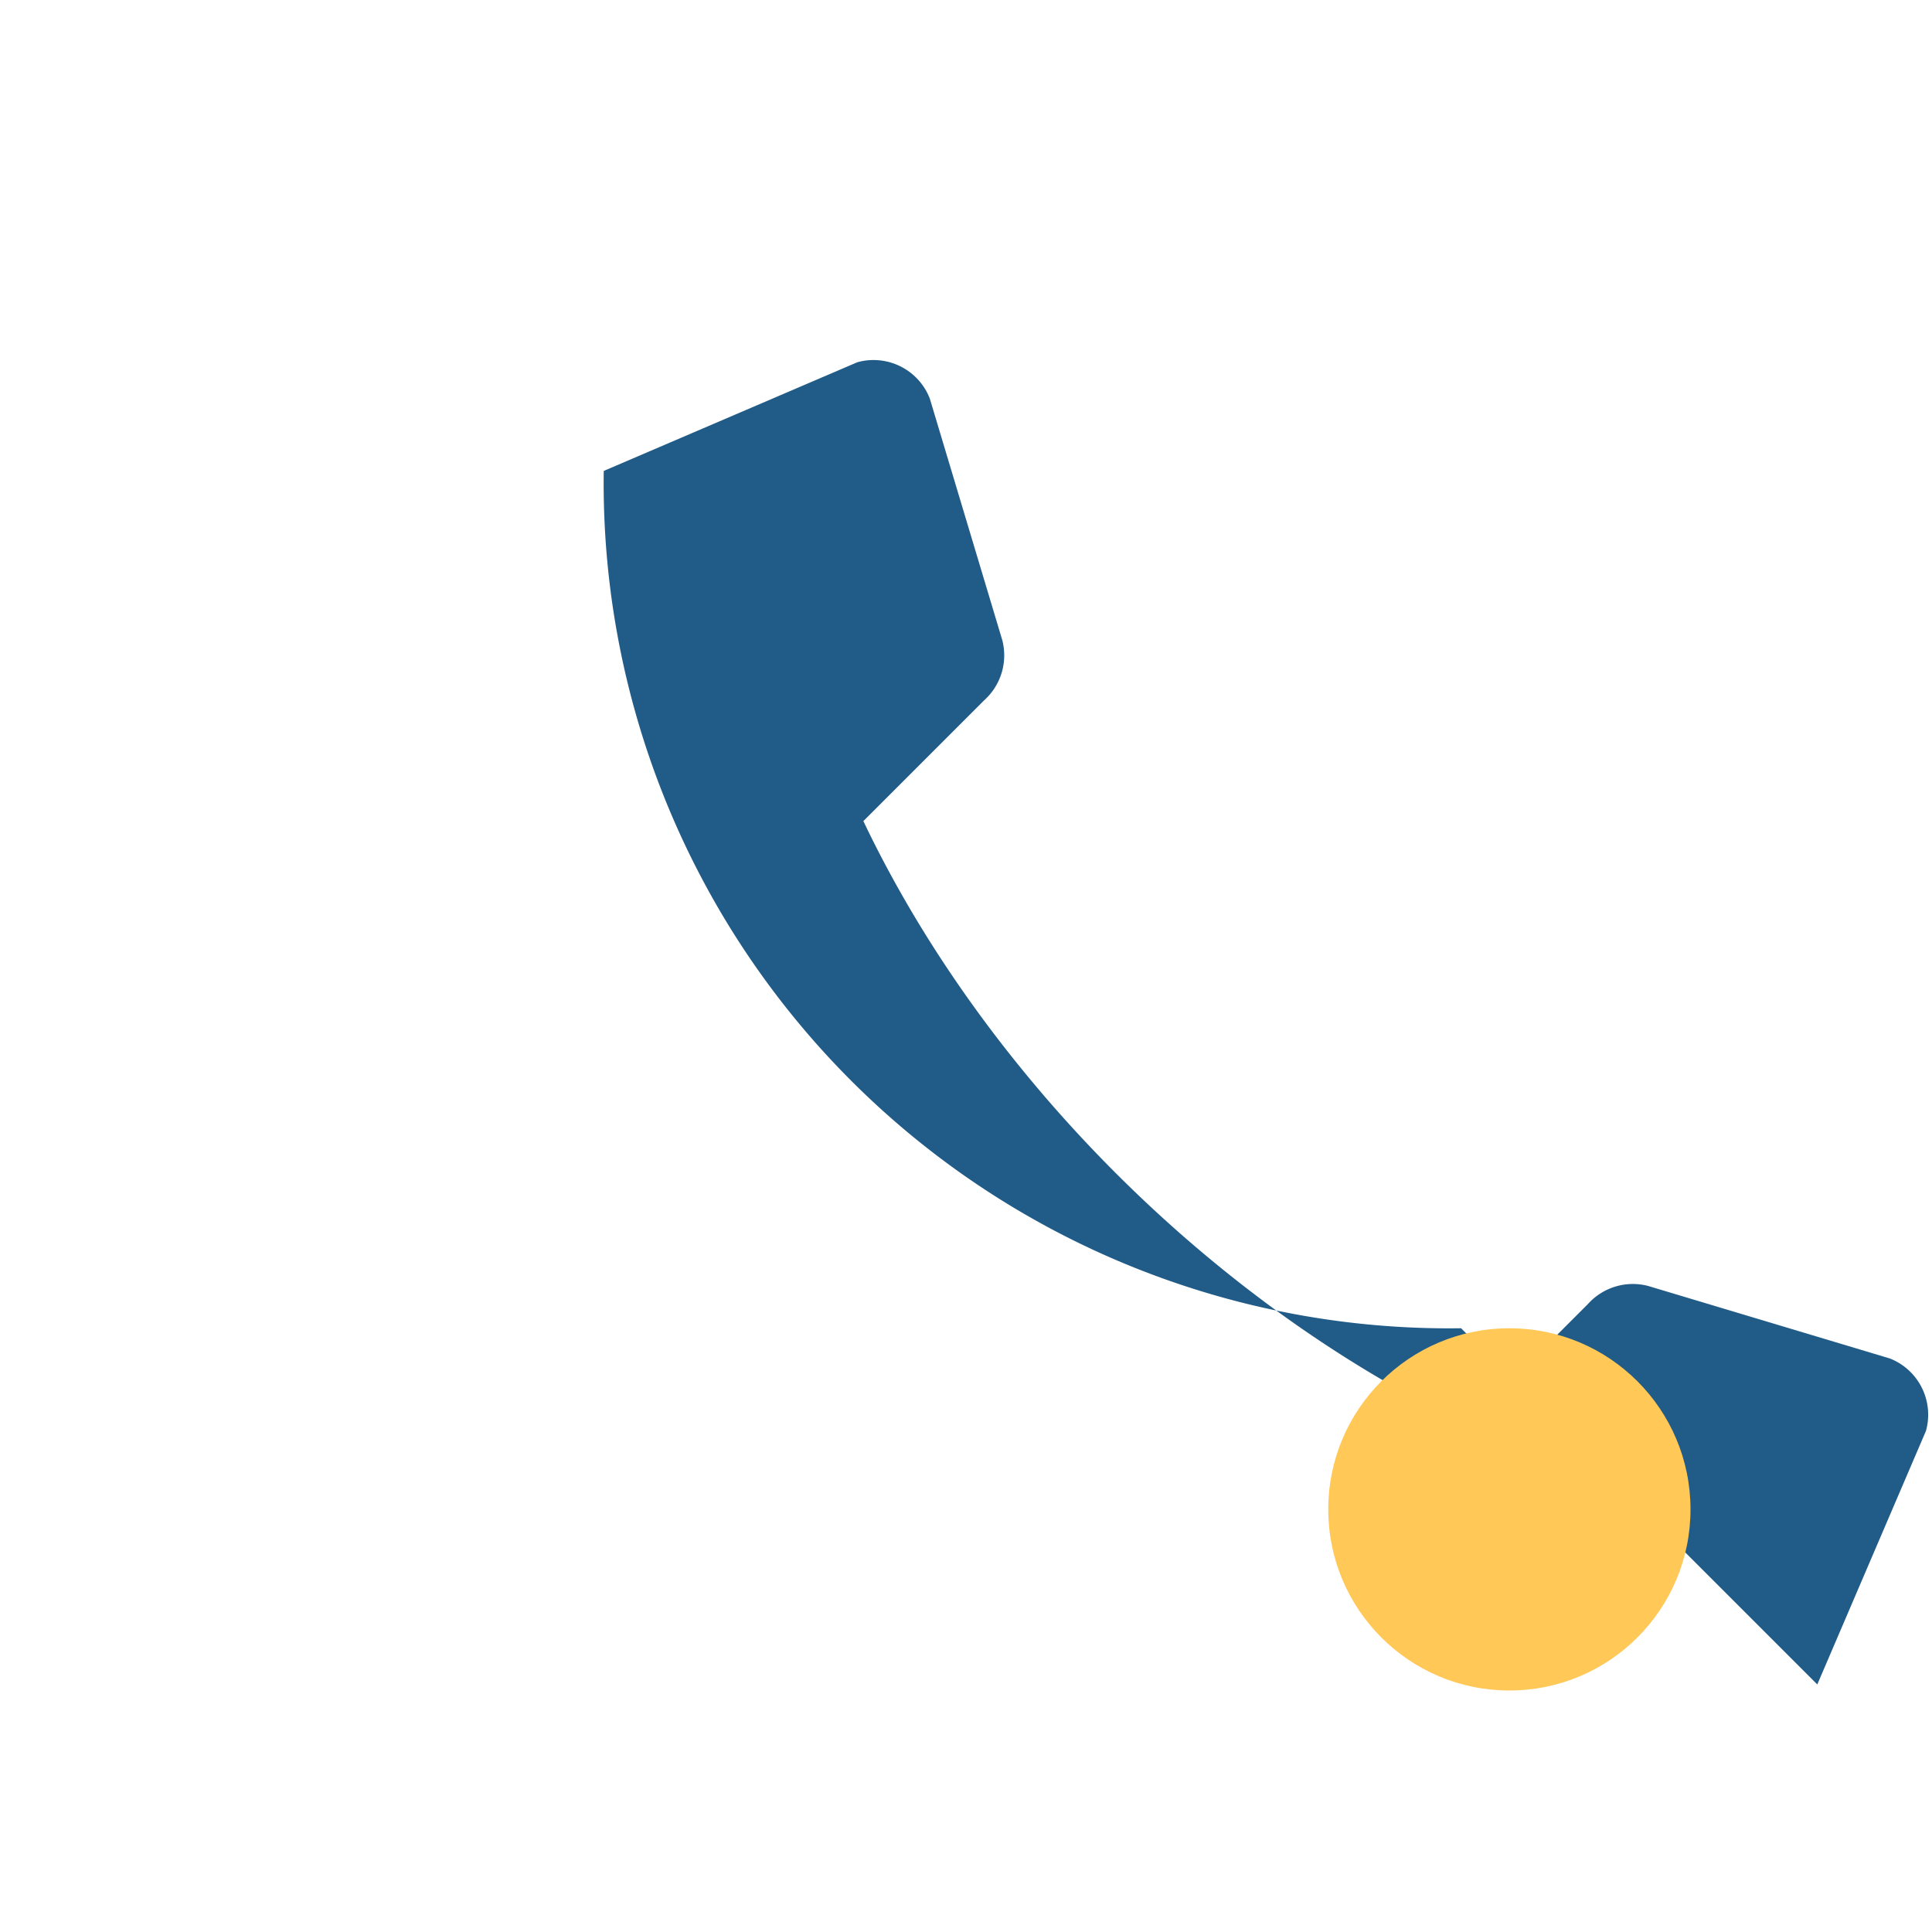 <?xml version="1.0" encoding="UTF-8"?>
<svg xmlns="http://www.w3.org/2000/svg" width="32" height="32" viewBox="0 0 32 32"><path d="M24.2 22a14 14 0 0 1-14.2-14.2l4.2-1.8a1 1 0 0 1 1.2.6l1.2 4a1 1 0 0 1-.3 1l-2 2c2 4.2 5.8 8 10 10l2-2a1 1 0 0 1 1-.3l4 1.2a1 1 0 0 1 .6 1.2l-1.8 4.2z" fill="#215B87"/><circle cx="25" cy="25" r="3" fill="#FFC857"/></svg>